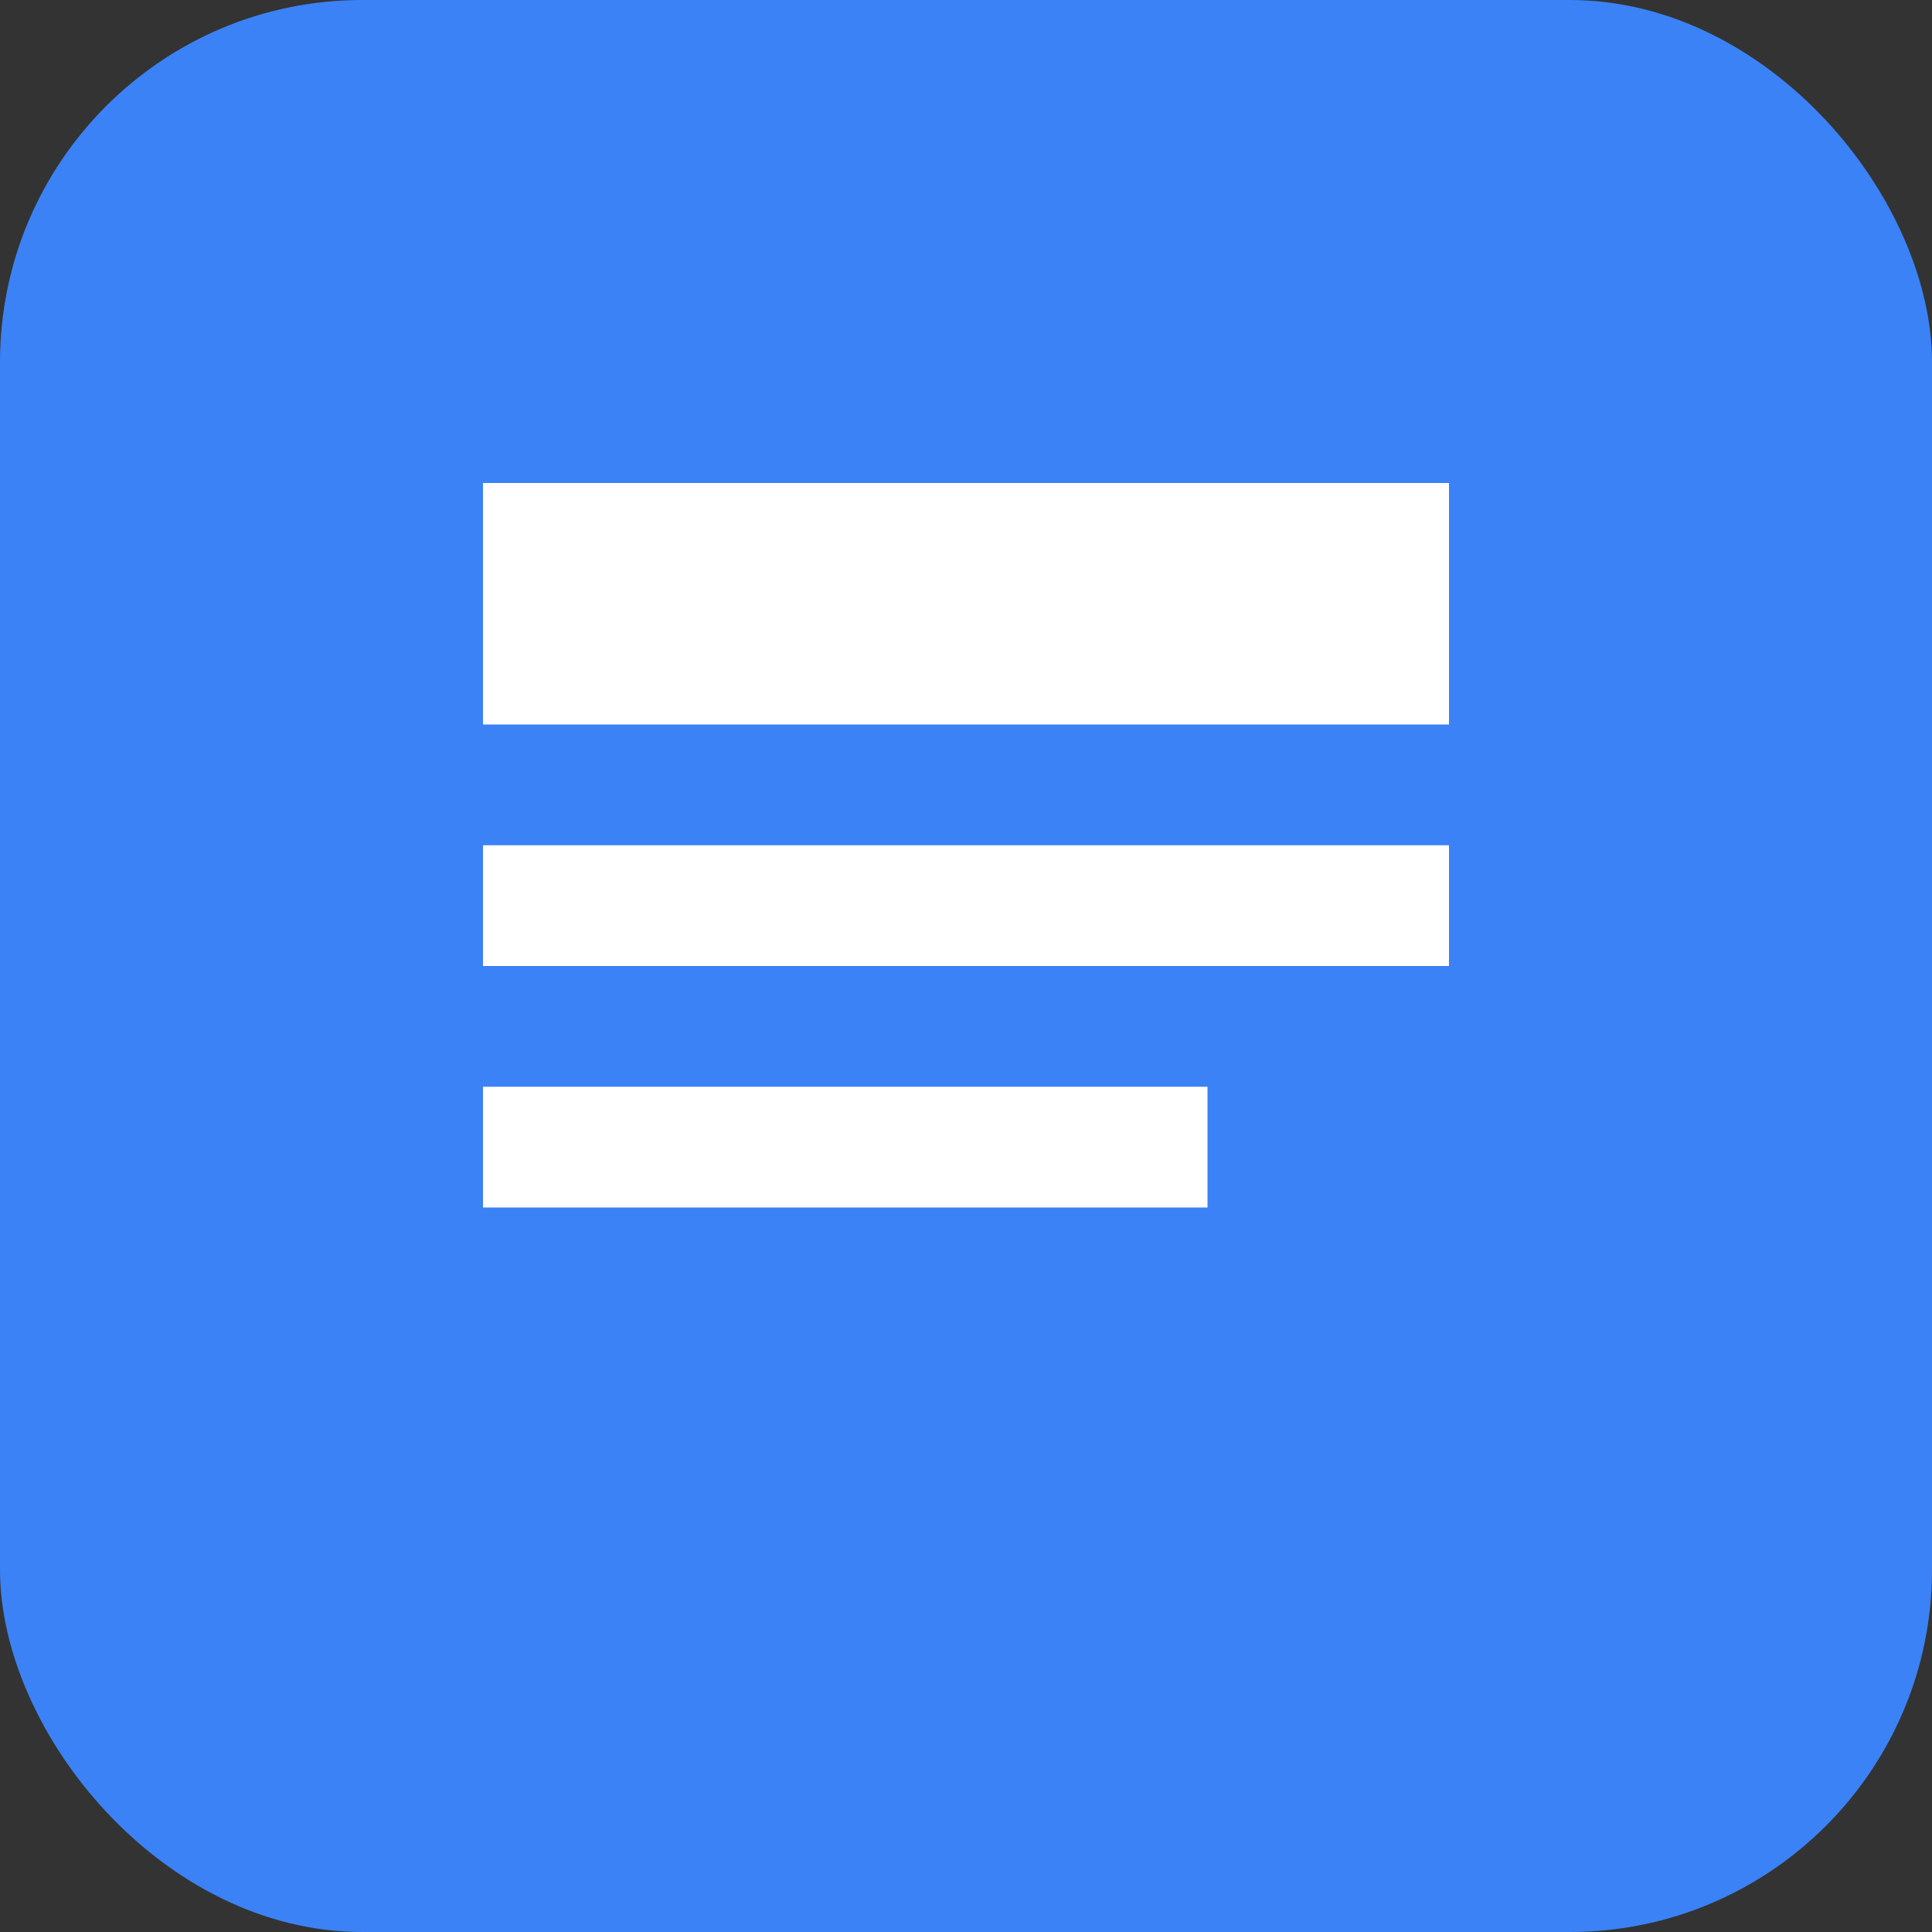 <svg xmlns="http://www.w3.org/2000/svg" viewBox="0 0 32 32" fill="none">
    <rect x="0" y="0" width="32" height="32" fill="#333333" stroke="none"/>
    <rect width="32" height="32" rx="6" fill="#3B82F6" />
    <path d="M8 8h16v4H8V8zm0 6h16v2H8v-2zm0 4h12v2H8v-2z" fill="white" />
</svg>
